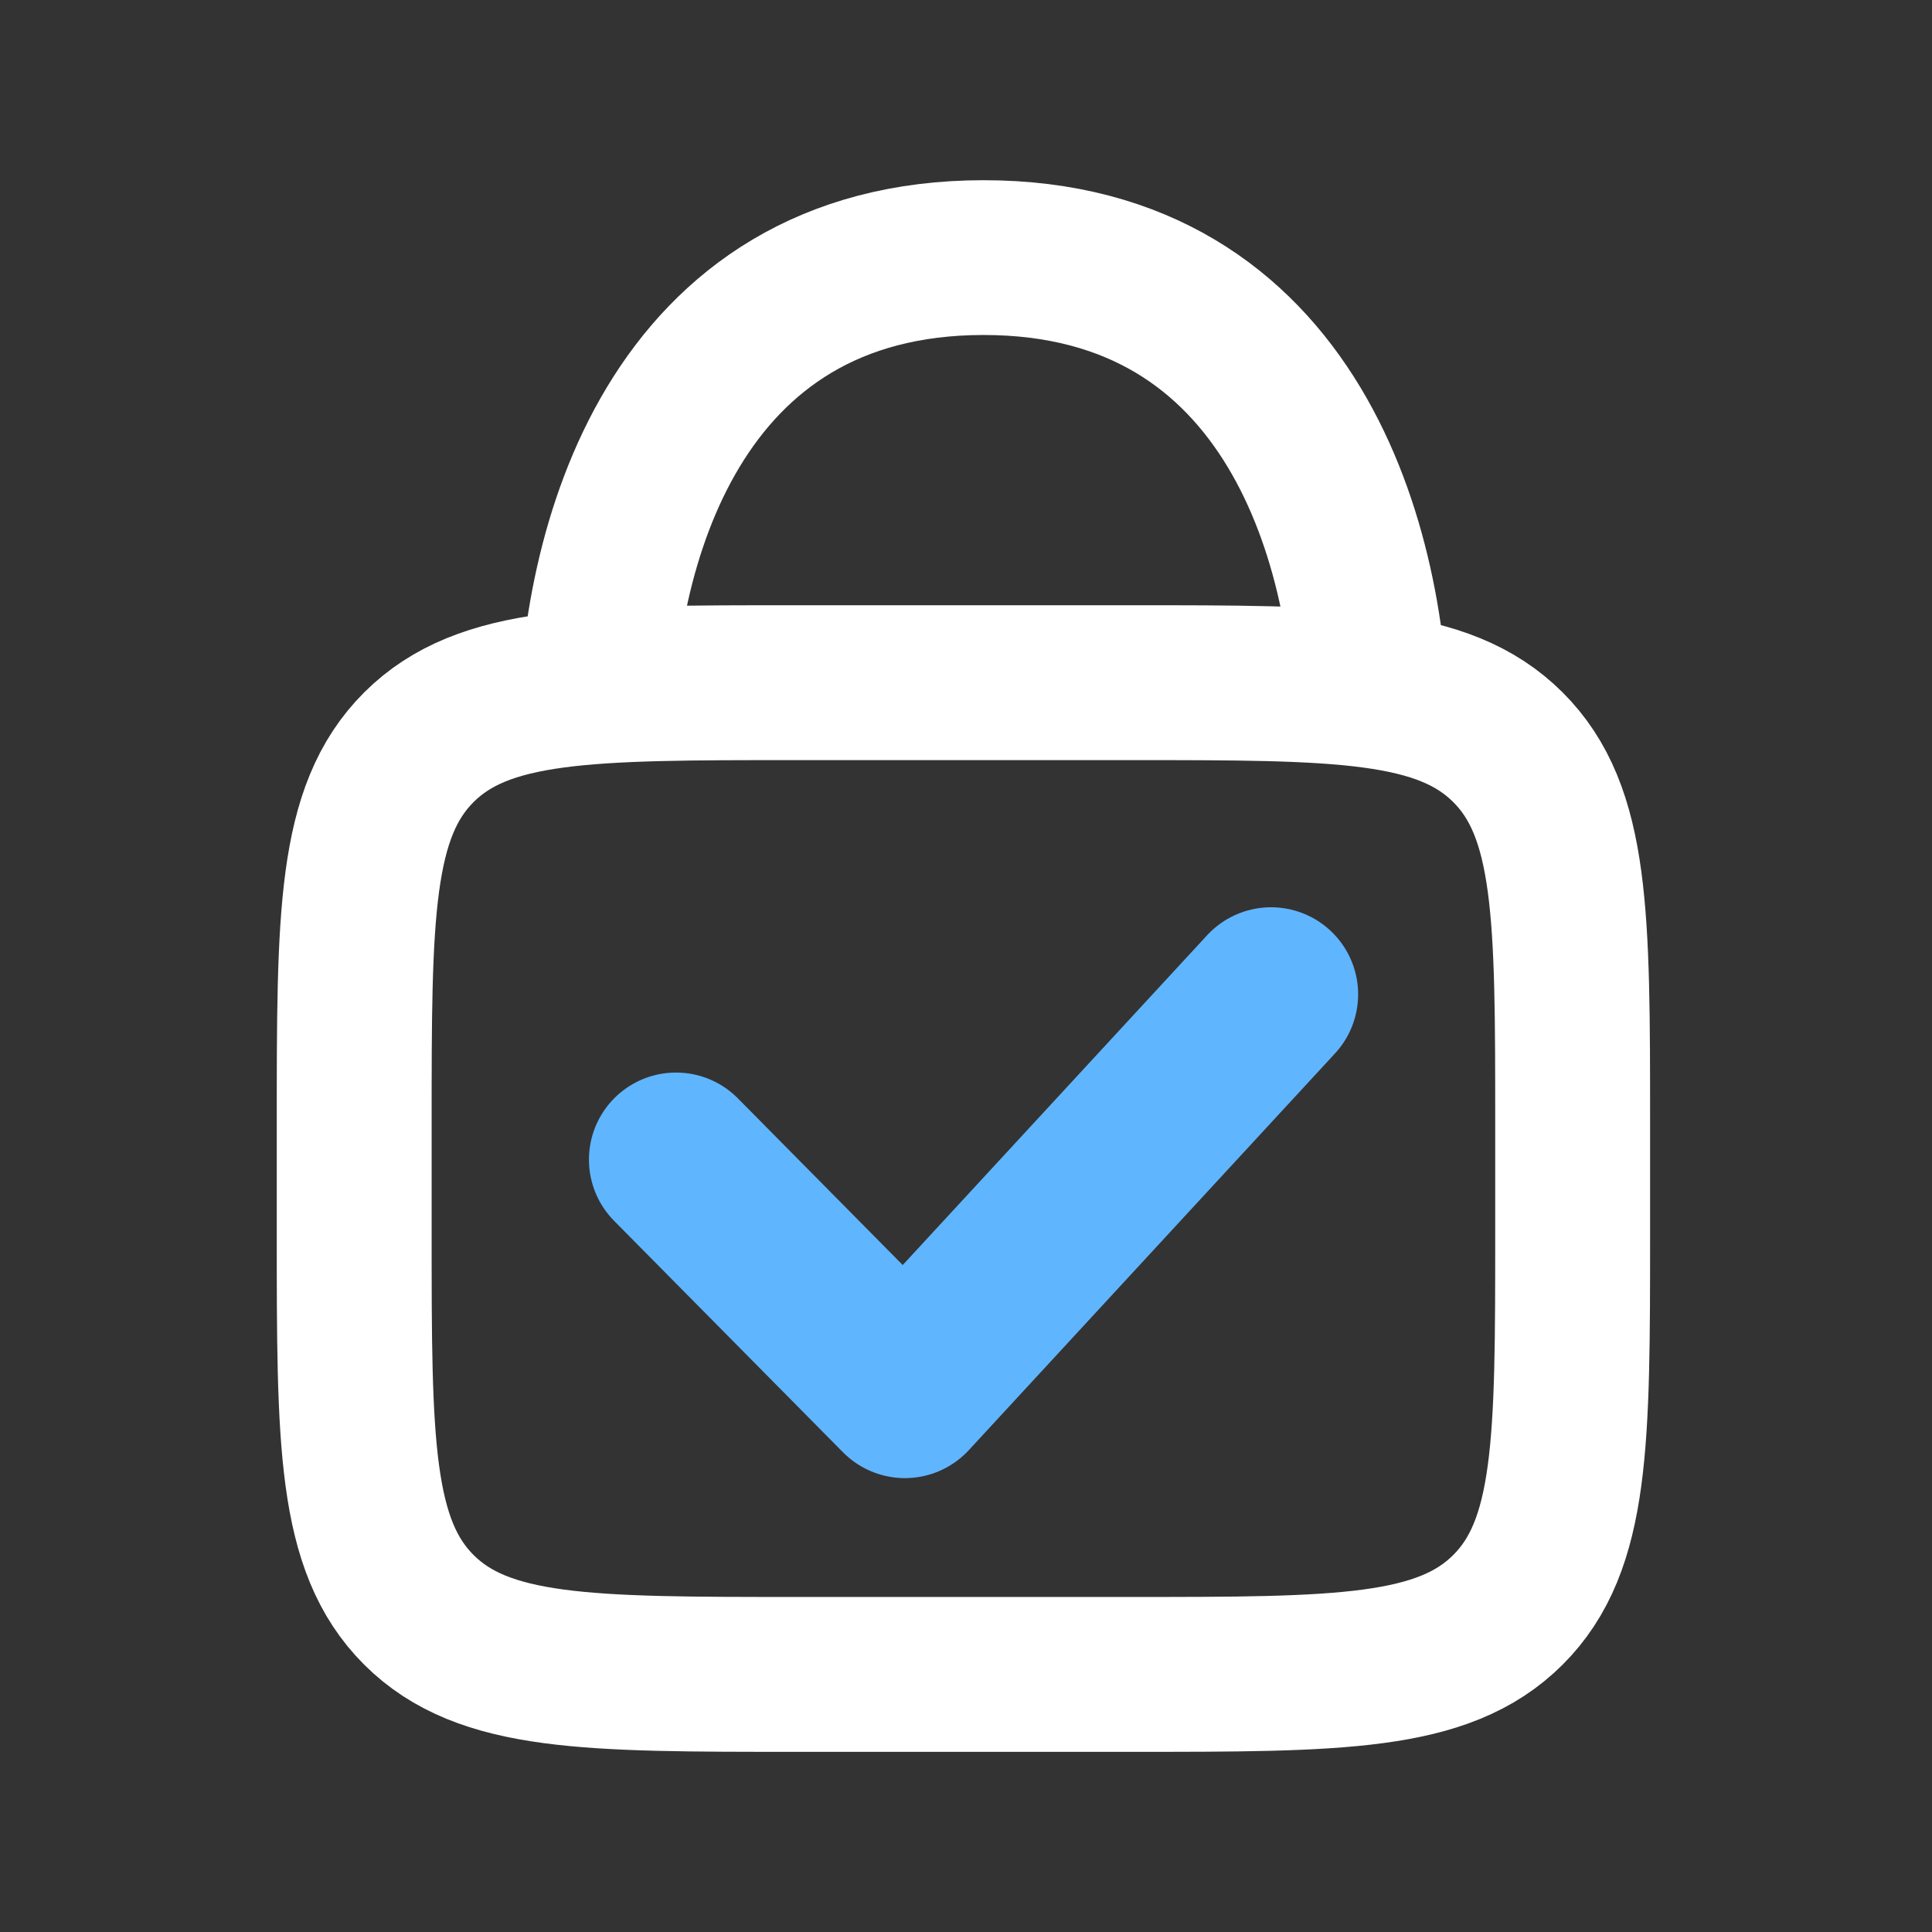 <svg width="60" height="60" viewBox="0 0 60 60" fill="none" xmlns="http://www.w3.org/2000/svg">
<rect x="0" y="0" width="60" height="60" fill="#333333" stroke="none"/>
<path d="M11 34.889C11 28.436 11 25.21 13.01 23.205C15.021 21.201 18.256 21.201 24.728 21.201H35.112C41.583 21.201 44.819 21.201 46.829 23.205C48.84 25.21 48.84 28.436 48.84 34.889V38.312C48.84 44.764 48.84 47.991 46.829 49.996C44.819 52 41.583 52 35.112 52H24.728C18.256 52 15.021 52 13.01 49.996C11 47.991 11 44.764 11 38.312V34.889Z" stroke="white" stroke-width="4.81"/>
<path d="M42.598 22.96C42.598 17.058 40.188 8 30.547 8C20.906 8 18.496 17.058 18.496 22.96" stroke="white" stroke-width="4.807"/>
<path d="M20.994 36.013L28.102 43.2L39.474 30.88" stroke="#60B5FF" stroke-width="5.408" stroke-linecap="round" stroke-linejoin="round"/>
</svg>
